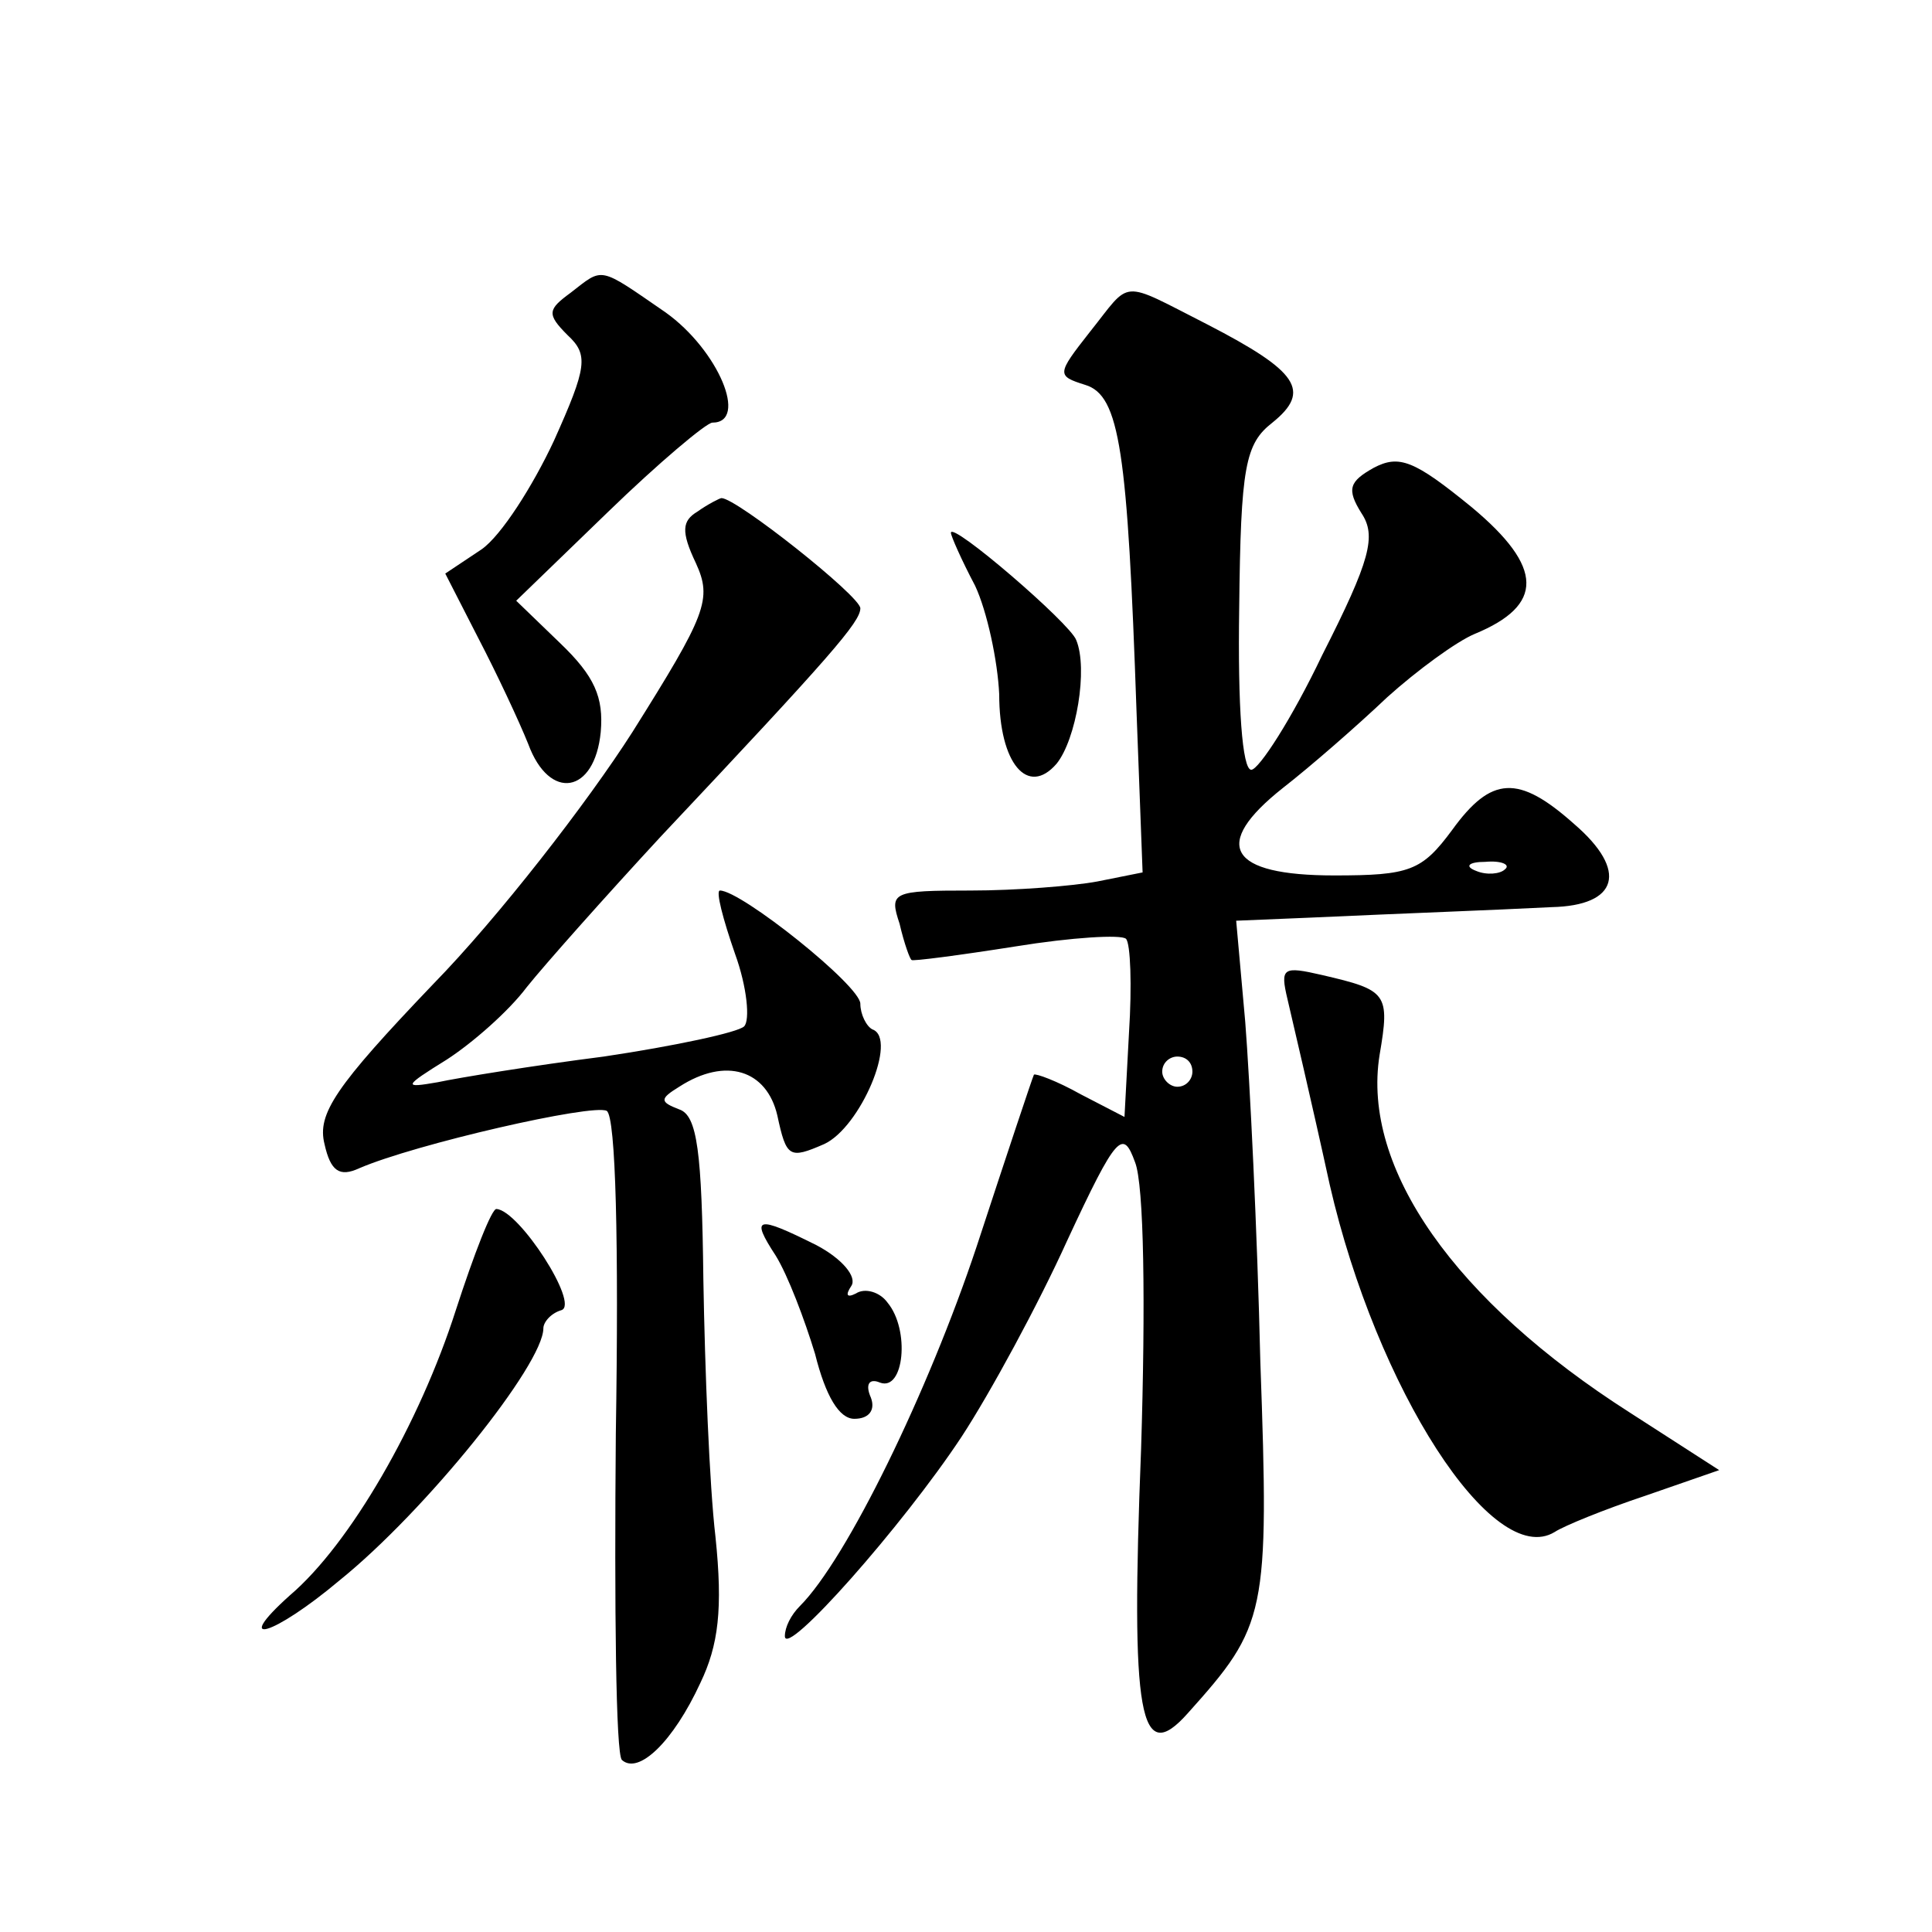 <?xml version="1.0" standalone="no"?>
<!DOCTYPE svg PUBLIC "-//W3C//DTD SVG 20010904//EN"
 "http://www.w3.org/TR/2001/REC-SVG-20010904/DTD/svg10.dtd">
<svg version="1.0" xmlns="http://www.w3.org/2000/svg"
 width="128pt" height="128pt" viewBox="0 0 128 128"
 preserveAspectRatio="xMidYMid meet">
<g transform="translate(0,128) scale(0.1,-0.1)"
fill="#0" stroke="none">
<path d="M378 1086 c-15 -11 -16 -14 -2 -28 14 -13 13 -21 -9 -70 -14 -30 -35 -63
-48 -72 l-24 -16 22 -43 c12 -23 27 -55 33 -70 14 -38 44 -33 48 8 2 23 -4 37 -27
59 l-29 28 61 59 c33 32 65 59 69 59 24 0 4 48 -31 73 -45 31 -41 30 -63 13z M722
1060 c-22 -28 -22 -29 -3 -35 23 -7 28 -44 34 -217 l4 -106 -30 -6 c-16 -3 -54
-6 -84 -6 -52 0 -54 -1 -47 -22 3 -13 7 -24 8 -24 0 -1 31 3 69 9 37 6 70 8 73
5 3 -3 4 -31 2 -62 l-3 -56 -29 15 c-16 9 -30 14 -31 13 -1 -2 -18 -53 -38 -114
-32 -96 -86 -207 -117 -238 -6 -6 -10 -14 -10 -20 0 -15 78 73 117 132 19 29 51
88 70 130 33 71 37 74 45 52 6 -15 7 -94 4 -190 -7 -178 -1 -211 31 -175 52 58
54 65 48 233 -2 86 -7 187 -10 225 l-6 67 48 2 c66 3 122 5 161 7 44 1 51 24 15
55 -37 33 -55 32 -81 -4 -20 -27 -28 -30 -78 -30 -70 0 -82 20 -34 58 18 14 49
41 69 60 20 18 46 37 58 42 46 19 46 44 -2 84 -38 31 -48 35 -65 26 -16 -9 -18
-14 -8 -30 10 -15 6 -31 -26 -94 -20 -42 -42 -76 -47 -76 -6 0 -9 42 -8 107 1 94
4 109 22 123 26 21 17 34 -43 65 -59 30 -50 30 -78 -5z m275 -356 c-3 -3 -12 -4
-19 -1 -8 3 -5 6 6 6 11 1 17 -2 13 -5z m-207 -134 c0 -5 -4 -10 -10 -10 -5 0 -10
5 -10 10 0 6 5 10 10 10 6 0 10 -4 10 -10z M462 941 c-10 -6 -11 -13 -1 -34 11
-24 7 -34 -42 -112 -30 -47 -89 -123 -132 -167 -65 -68 -77 -86 -72 -106 4 -18
10 -22 23 -16 37 16 155 43 164 38 6 -4 8 -88 6 -214 -1 -115 0 -212 4 -216 11
-10 34 12 52 51 12 25 15 49 10 97 -4 34 -7 111 -8 170 -1 85 -4 109 -16 113 -13
5 -13 7 0 15 31 20 58 11 65 -19 6 -28 8 -29 31 -19 24 11 49 70 32 76 -4 2 -8
10 -8 17 0 12 -79 75 -93 75 -3 0 2 -19 10 -42 8 -22 10 -44 6 -48 -4 -4 -46 -13
-93 -20 -47 -6 -96 -14 -110 -17 -23 -4 -23 -3 6 15 17 11 41 32 53 48 12 15 52
60 89 100 113 120 132 142 132 151 0 8 -82 73 -92 73 -1 0 -9 -4 -16 -9z M630 927
c0 -2 7 -18 16 -35 8 -17 15 -50 16 -72 0 -46 19 -68 38 -46 13 16 21 63 13 82
-4 11 -83 79 -83 71z M853 618 c3 -13 16 -68 28 -123 31 -135 108 -255 149 -230
6 4 33 15 60 24 l49 17 -59 38 c-116 74 -178 162 -166 237 7 41 5 43 -38 53 -26
6 -28 5 -23 -16z M302 412 c-24 -75 -70 -155 -110 -189 -39 -35 -11 -27 33 10 57
46 135 143 135 167 0 4 5 10 12 12 12 4 -28 66 -43 67 -3 1 -15 -30 -27 -67z M514
448 c8 -13 19 -42 26 -65 7 -28 16 -43 26 -43 10 0 14 6 11 14 -4 9 -1 13 6 10
16 -6 20 35 5 53 -5 7 -15 10 -21 6 -6 -3 -7 -1 -3 5 4 6 -6 18 -23 27 -40 20 -44
19 -27 -7z"/>
</g>
</svg>
